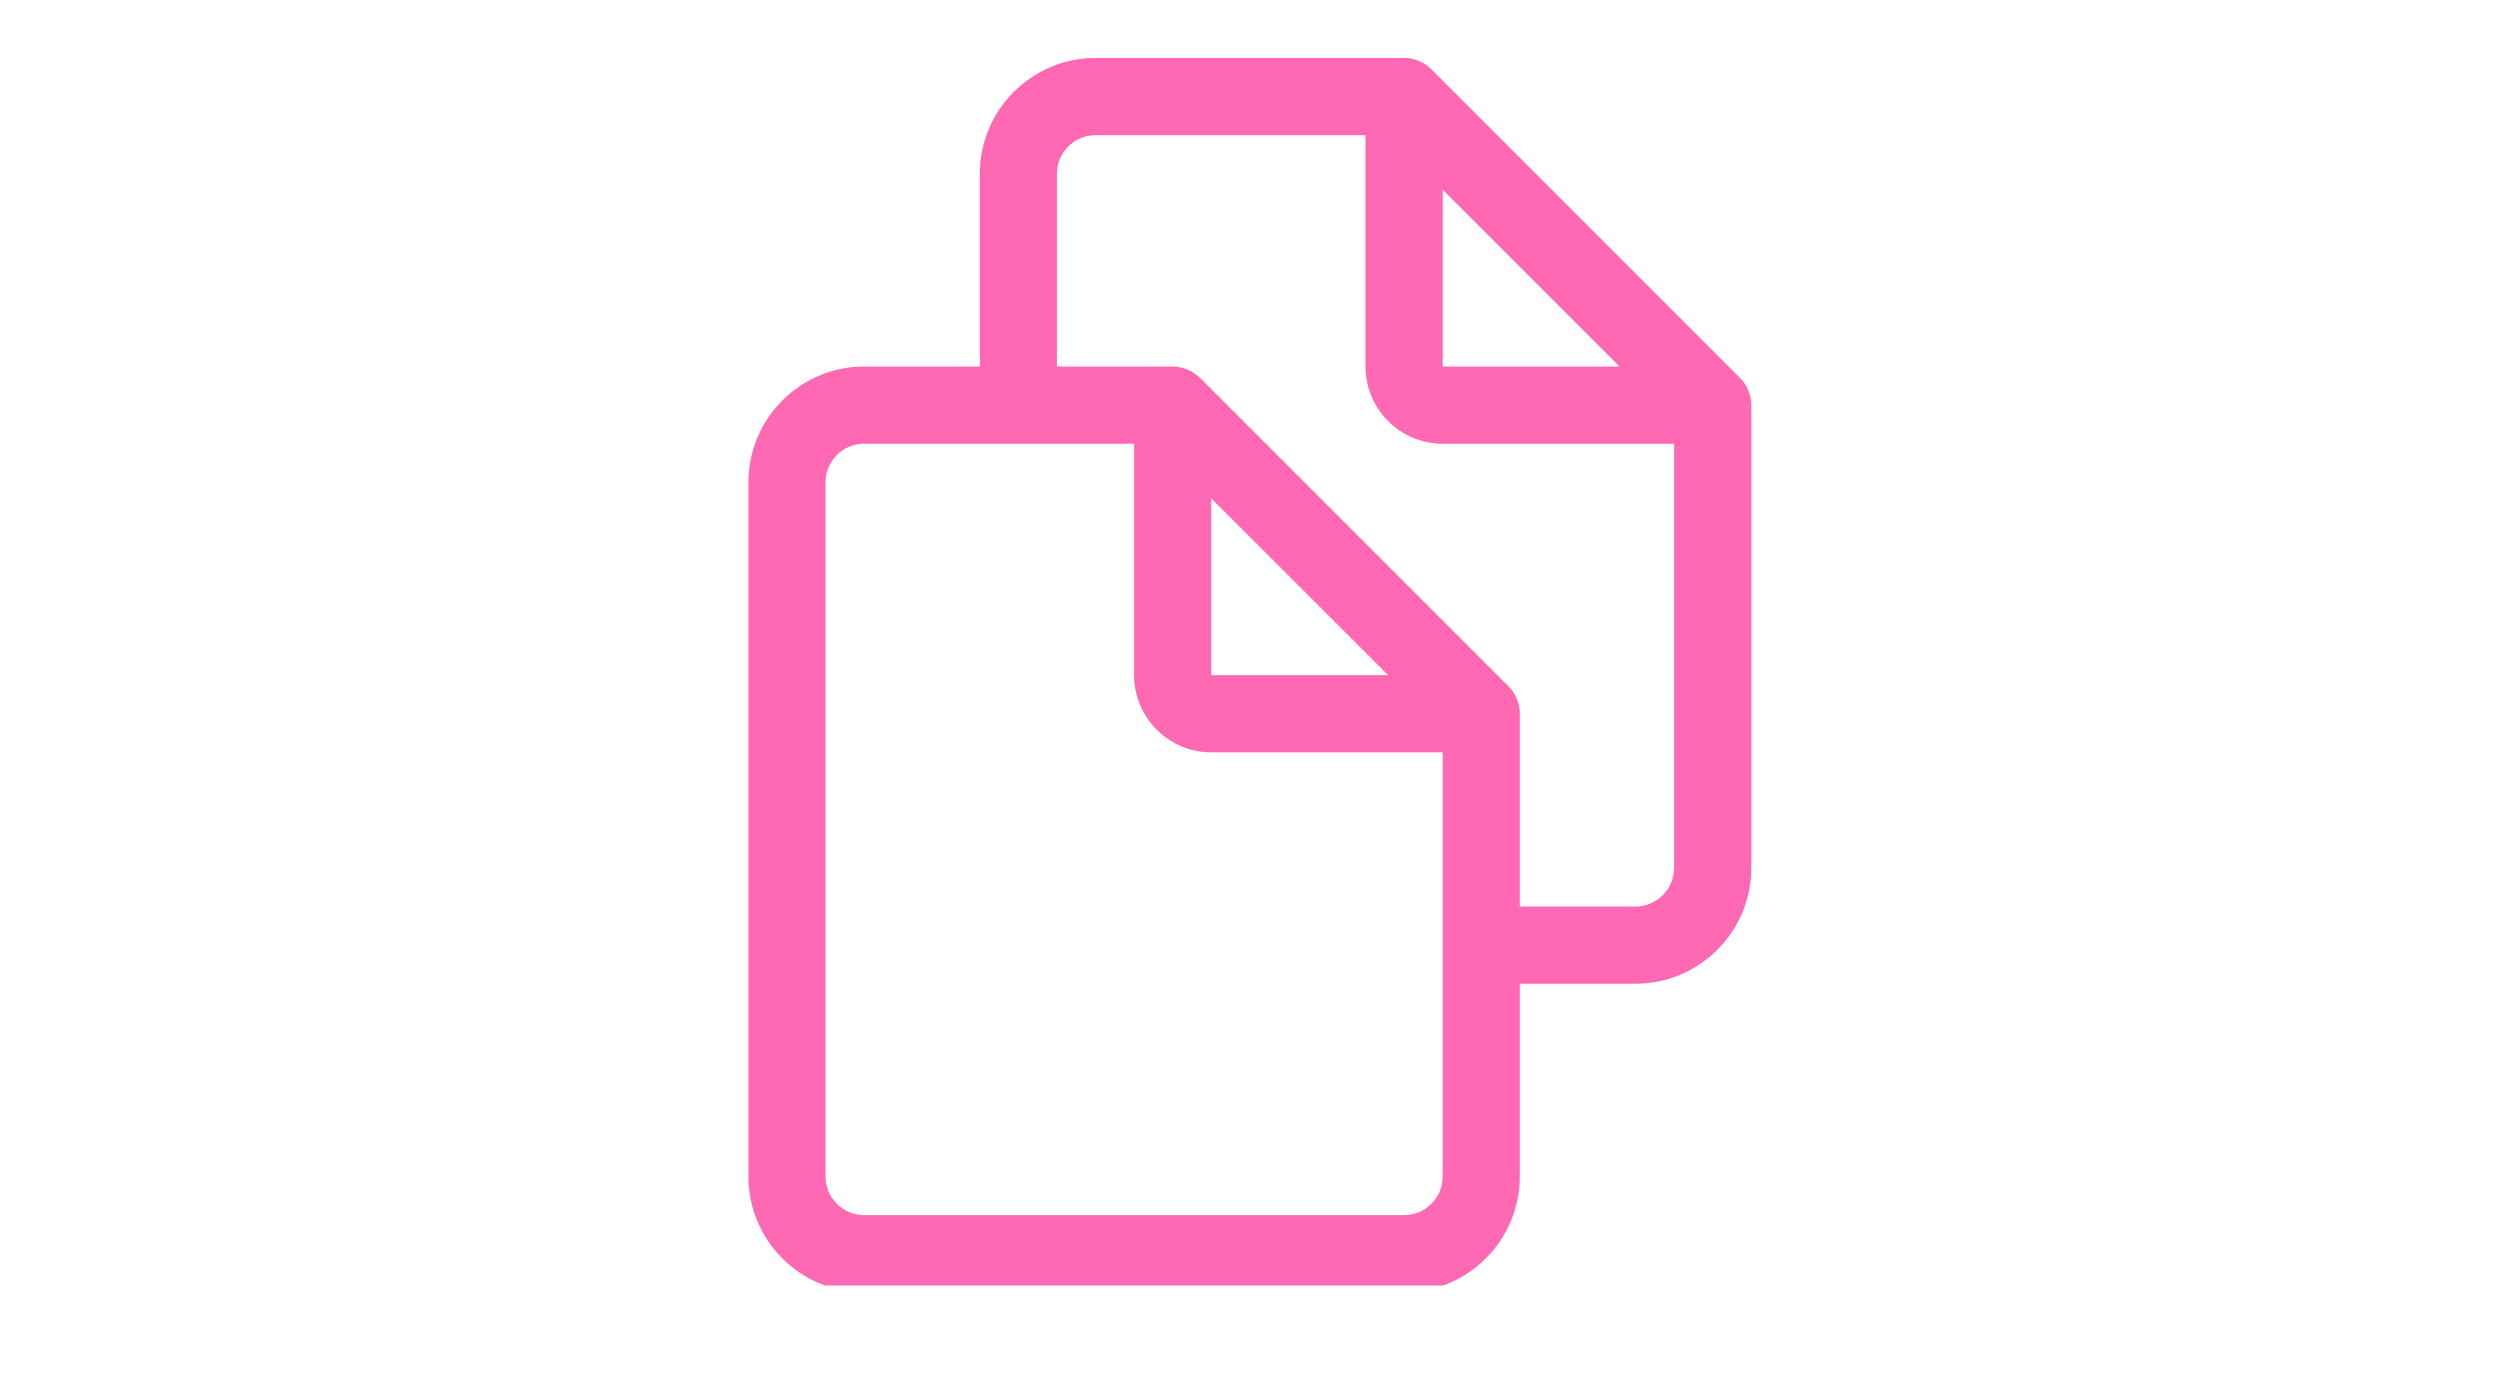 <svg version="1.0" preserveAspectRatio="xMidYMid meet" height="55" viewBox="0 0 75 41.25" zoomAndPan="magnify" width="100" xmlns:xlink="http://www.w3.org/1999/xlink" xmlns="http://www.w3.org/2000/svg"><defs><clipPath id="5c5419d214"><path clip-rule="nonzero" d="M 22.453 1.734 L 52.652 1.734 L 52.652 38.566 L 22.453 38.566 Z M 22.453 1.734"></path></clipPath></defs><g clip-path="url(#5c5419d214)"><path fill-rule="nonzero" fill-opacity="1" d="M 52.199 11.336 L 42.941 2.078 C 42.727 1.863 42.43 1.738 42.125 1.738 L 32.867 1.738 C 30.953 1.738 29.395 3.297 29.395 5.211 L 29.395 10.996 L 25.922 10.996 C 24.008 10.996 22.453 12.555 22.453 14.469 L 22.453 35.297 C 22.453 37.211 24.008 38.77 25.922 38.77 L 42.125 38.77 C 44.035 38.77 45.594 37.211 45.594 35.297 L 45.594 29.512 L 49.066 29.512 C 50.98 29.512 52.539 27.953 52.539 26.039 L 52.539 12.156 C 52.539 11.848 52.414 11.551 52.199 11.336 Z M 43.281 5.691 L 48.586 10.996 L 43.281 10.996 Z M 43.281 35.297 C 43.281 35.934 42.758 36.453 42.125 36.453 L 25.922 36.453 C 25.285 36.453 24.766 35.934 24.766 35.297 L 24.766 14.469 C 24.766 13.828 25.285 13.312 25.922 13.312 L 34.023 13.312 L 34.023 20.254 C 34.023 21.531 35.062 22.57 36.336 22.57 L 43.281 22.57 Z M 36.336 20.254 L 36.336 14.949 L 41.645 20.254 Z M 50.223 26.039 C 50.223 26.676 49.703 27.195 49.066 27.195 L 45.594 27.195 L 45.594 21.41 C 45.594 21.105 45.473 20.809 45.258 20.594 L 36 11.336 C 35.781 11.121 35.488 10.996 35.18 10.996 L 31.707 10.996 L 31.707 5.211 C 31.707 4.574 32.227 4.055 32.867 4.055 L 40.965 4.055 L 40.965 10.996 C 40.965 12.273 42.004 13.312 43.281 13.312 L 50.223 13.312 Z M 50.223 26.039" fill="#ff69b4"></path></g></svg>